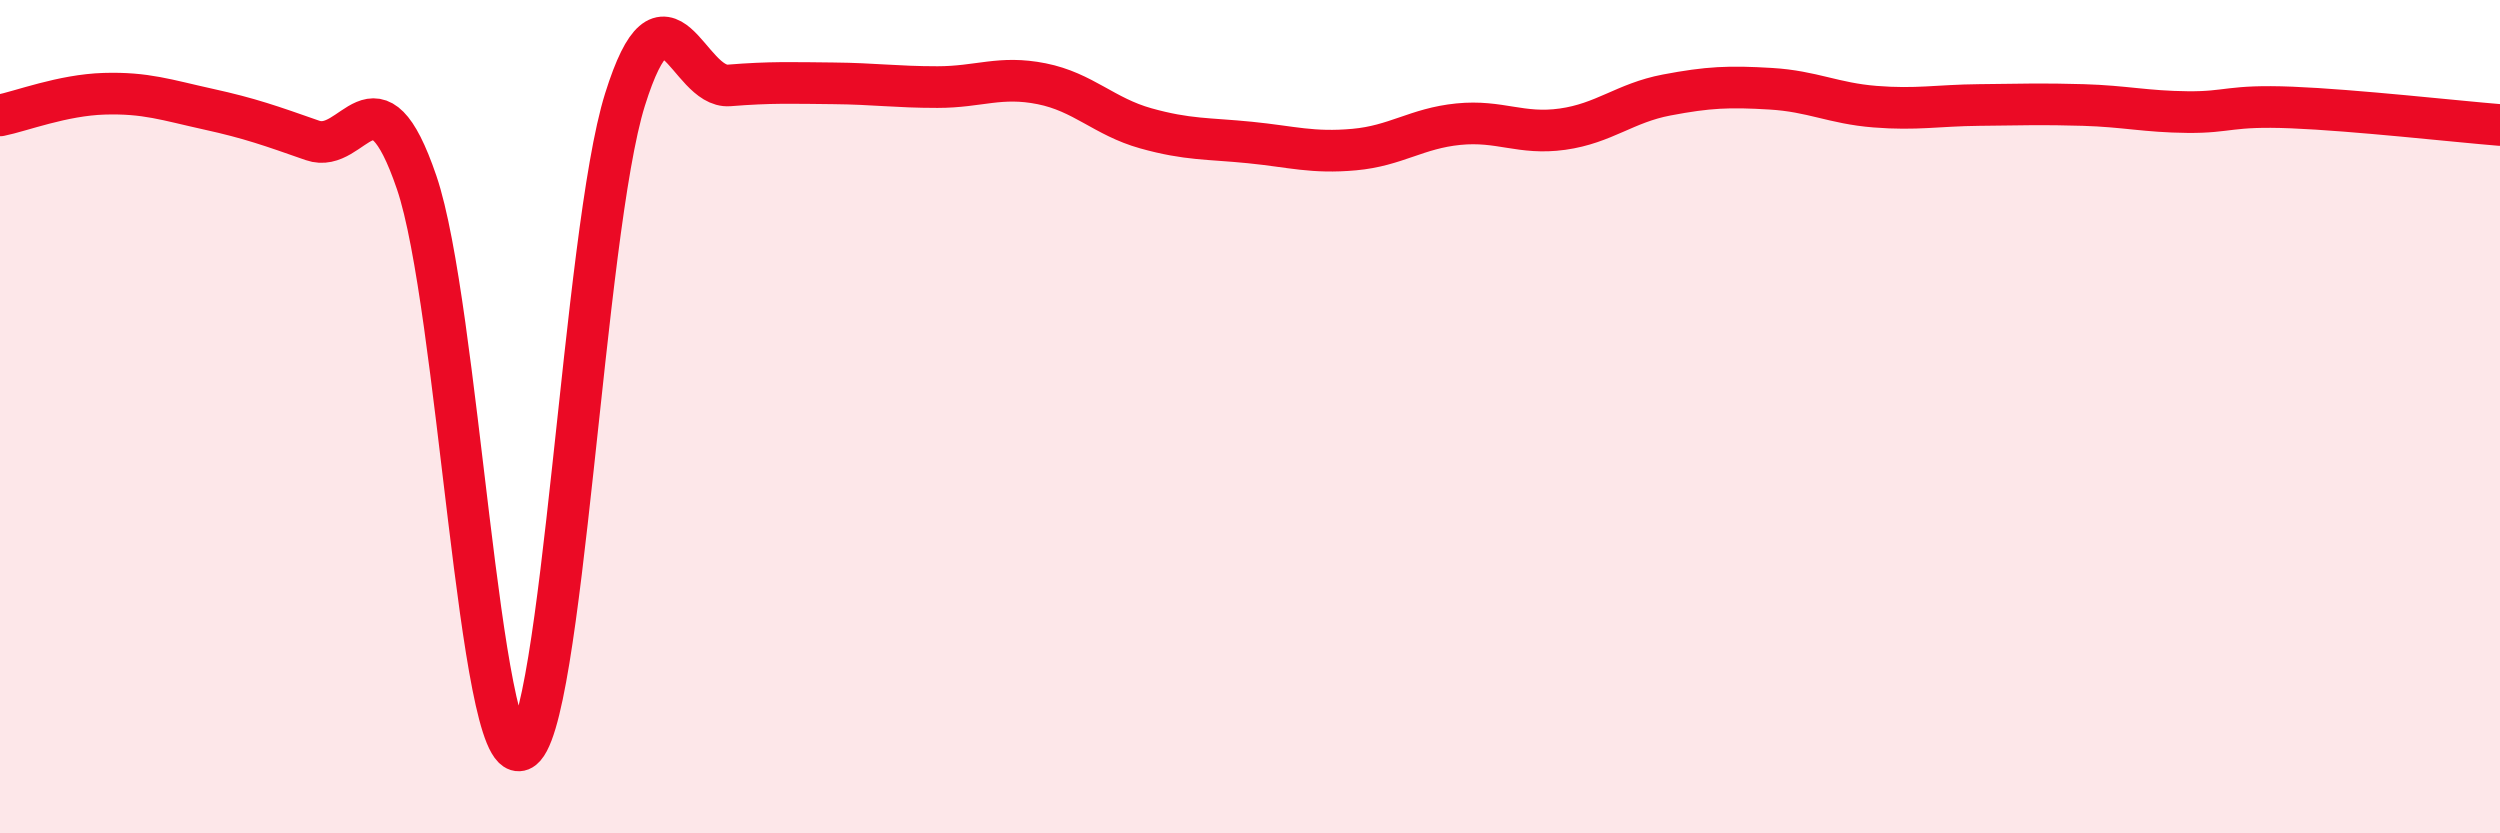 
    <svg width="60" height="20" viewBox="0 0 60 20" xmlns="http://www.w3.org/2000/svg">
      <path
        d="M 0,2.77 C 0.5,2.67 1.5,2.28 2.5,2.25 C 3.5,2.22 4,2.4 5,2.62 C 6,2.84 6.5,3.02 7.5,3.37 C 8.5,3.72 9,1.45 10,4.38 C 11,7.31 11.5,18.4 12.5,18 C 13.5,17.6 14,5.58 15,2.39 C 16,-0.8 16.5,2.13 17.5,2.05 C 18.5,1.97 19,1.99 20,2 C 21,2.01 21.5,2.09 22.5,2.09 C 23.5,2.09 24,1.81 25,2.01 C 26,2.21 26.5,2.8 27.5,3.08 C 28.5,3.36 29,3.32 30,3.42 C 31,3.52 31.5,3.68 32.5,3.59 C 33.5,3.5 34,3.08 35,2.98 C 36,2.88 36.5,3.24 37.5,3.1 C 38.5,2.96 39,2.47 40,2.28 C 41,2.09 41.5,2.07 42.5,2.13 C 43.5,2.19 44,2.48 45,2.56 C 46,2.64 46.5,2.53 47.5,2.52 C 48.5,2.51 49,2.49 50,2.52 C 51,2.55 51.5,2.68 52.5,2.69 C 53.5,2.7 53.5,2.52 55,2.58 C 56.5,2.64 59,2.92 60,3L60 20L0 20Z"
        fill="#EB0A25"
        opacity="0.1"
        stroke-linecap="round"
        stroke-linejoin="round"
      />
      <path
        d="M 0,2.77 C 0.5,2.67 1.5,2.28 2.5,2.25 C 3.5,2.22 4,2.4 5,2.62 C 6,2.84 6.5,3.02 7.5,3.37 C 8.5,3.72 9,1.45 10,4.38 C 11,7.31 11.5,18.4 12.5,18 C 13.5,17.6 14,5.58 15,2.39 C 16,-0.8 16.5,2.13 17.5,2.05 C 18.5,1.97 19,1.99 20,2 C 21,2.01 21.5,2.09 22.5,2.09 C 23.5,2.09 24,1.81 25,2.01 C 26,2.21 26.5,2.8 27.5,3.08 C 28.5,3.36 29,3.32 30,3.42 C 31,3.52 31.5,3.68 32.5,3.59 C 33.5,3.5 34,3.08 35,2.98 C 36,2.88 36.5,3.24 37.5,3.1 C 38.5,2.96 39,2.47 40,2.28 C 41,2.09 41.5,2.07 42.5,2.13 C 43.5,2.19 44,2.48 45,2.56 C 46,2.64 46.5,2.53 47.5,2.52 C 48.5,2.51 49,2.49 50,2.52 C 51,2.55 51.5,2.68 52.5,2.69 C 53.5,2.7 53.5,2.52 55,2.58 C 56.5,2.64 59,2.92 60,3"
        stroke="#EB0A25"
        stroke-width="1"
        fill="none"
        stroke-linecap="round"
        stroke-linejoin="round"
      />
    </svg>
  
